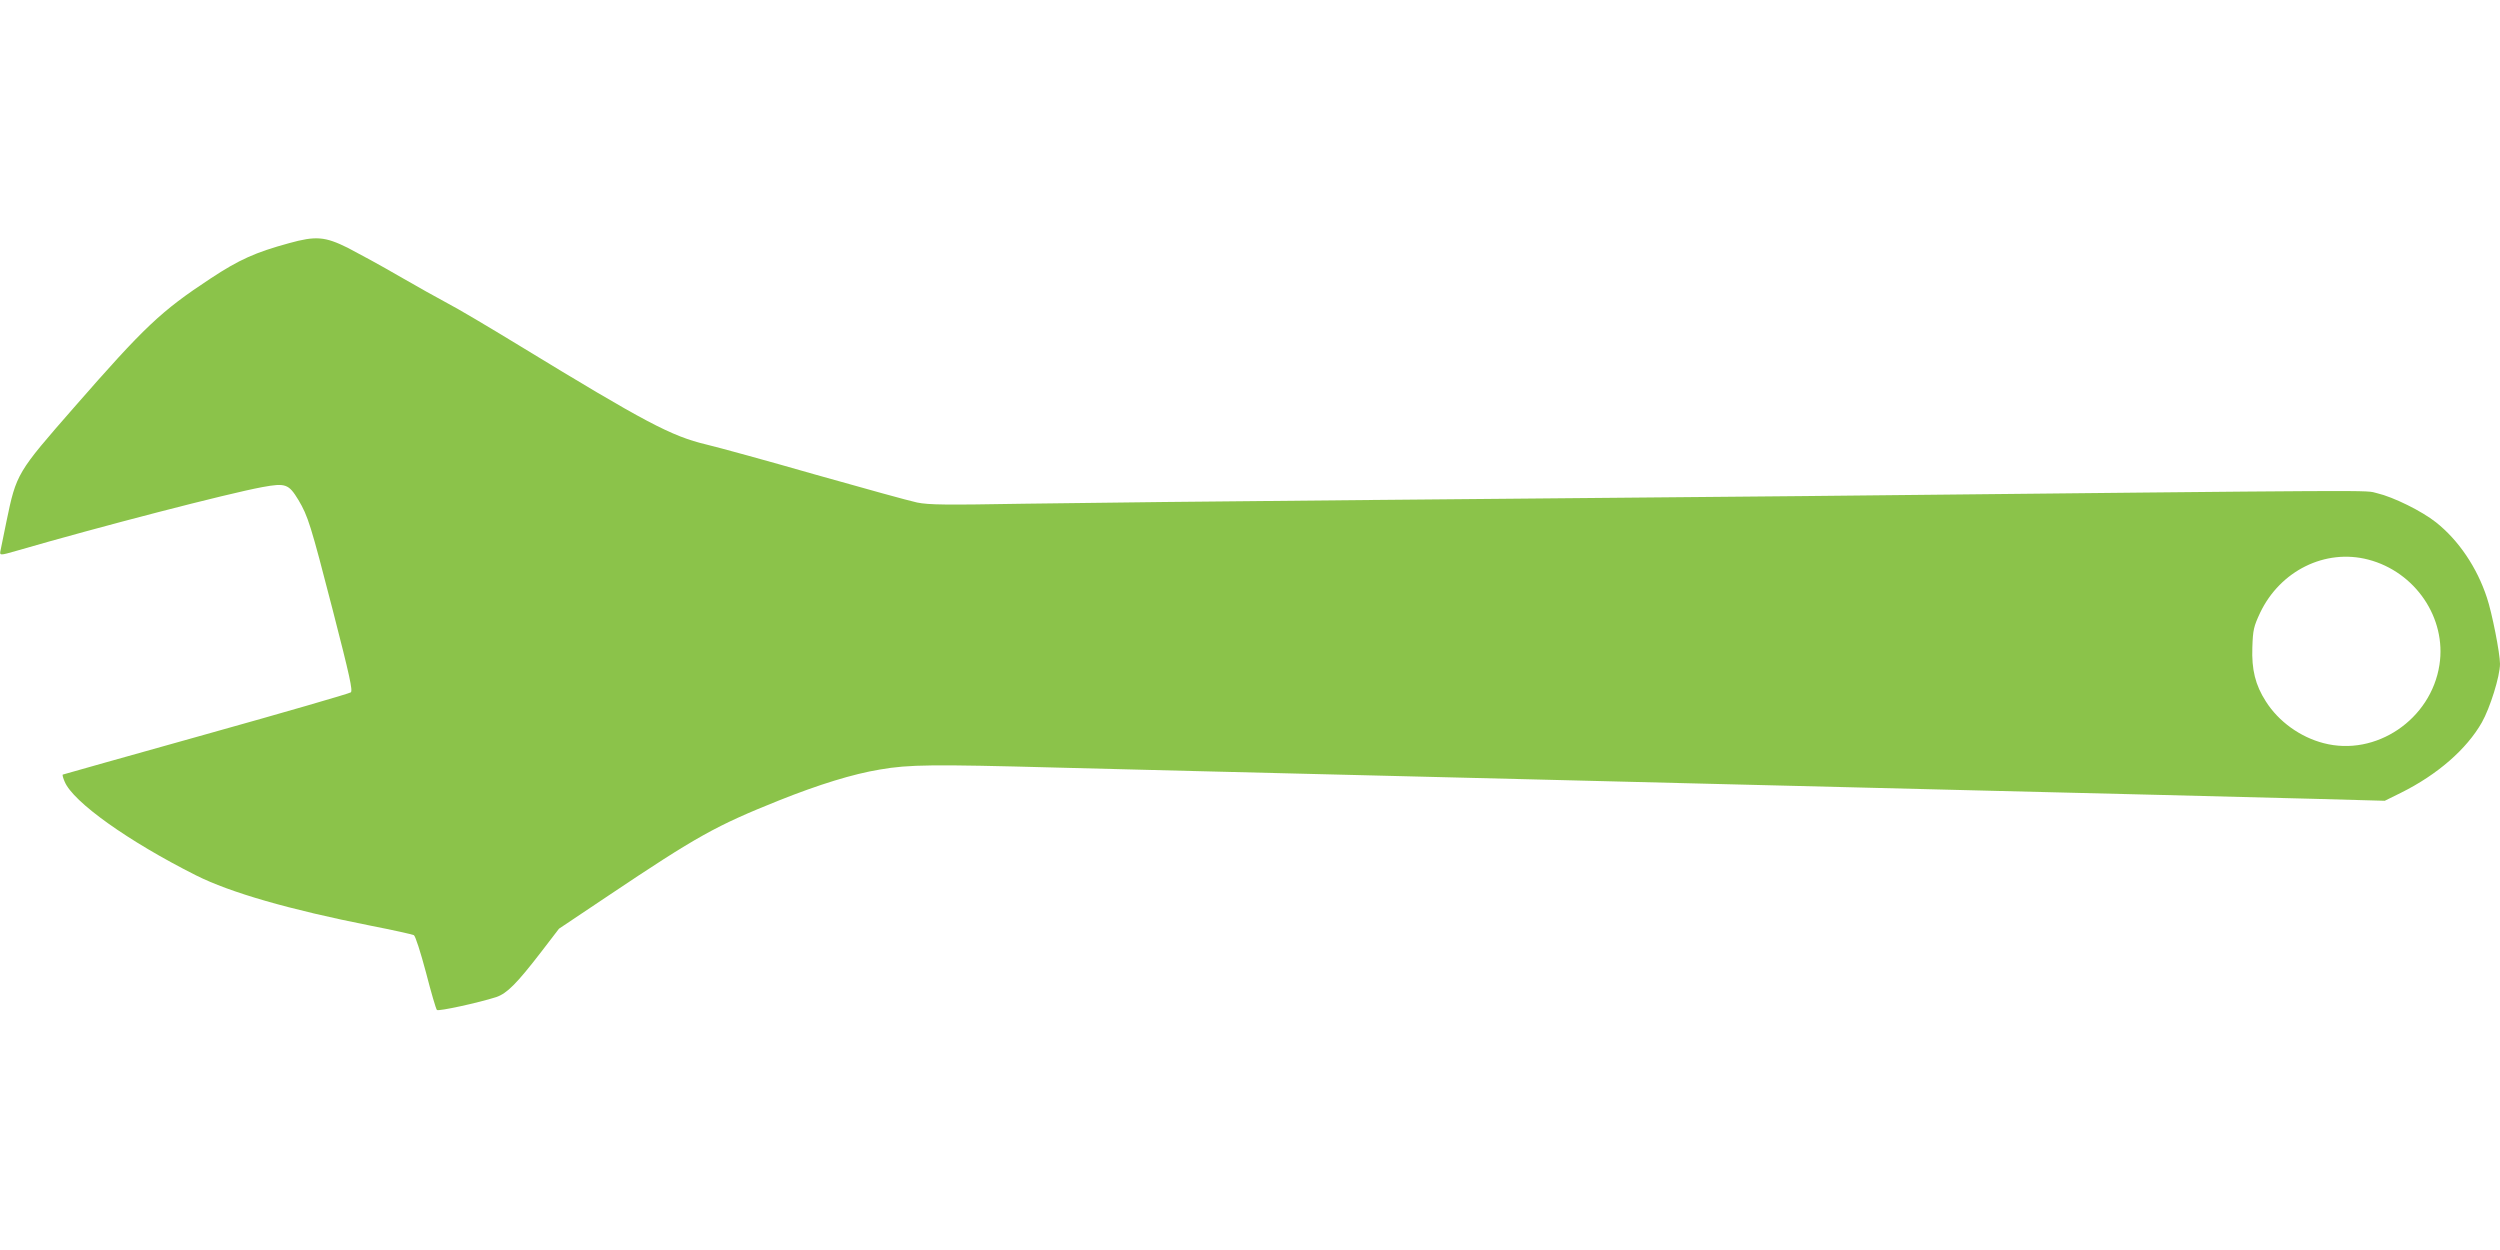 <?xml version="1.0" standalone="no"?>
<!DOCTYPE svg PUBLIC "-//W3C//DTD SVG 20010904//EN"
 "http://www.w3.org/TR/2001/REC-SVG-20010904/DTD/svg10.dtd">
<svg version="1.0" xmlns="http://www.w3.org/2000/svg"
 width="1280pt" height="640pt" viewBox="0 0 1280 640"
 preserveAspectRatio="xMidYMid meet">
<g transform="translate(0,640) scale(0.1,-0.1)"
fill="#8bc34a" stroke="none">
<path d="M1480 5155 c-172 -47 -255 -84 -402 -181 -255 -168 -337 -246 -698
-659 -293 -335 -296 -339 -347 -585 -14 -69 -28 -135 -30 -147 -6 -28 -5 -28
82 -3 431 125 1080 293 1258 326 120 22 135 16 185 -66 49 -83 62 -123 176
-565 87 -338 103 -412 92 -420 -8 -6 -342 -103 -743 -215 -400 -112 -730 -205
-732 -206 -2 -2 2 -18 10 -36 43 -104 325 -305 673 -480 175 -88 477 -175 896
-258 113 -22 211 -44 219 -48 8 -5 34 -86 62 -191 26 -101 51 -187 56 -192 8
-8 214 37 304 66 55 19 104 68 229 230 l92 120 251 168 c458 307 552 359 876
489 203 81 377 135 516 158 150 26 269 27 905 10 422 -11 668 -17 2418 -60
224 -6 585 -15 802 -20 217 -5 582 -14 810 -20 228 -6 591 -15 805 -20 215 -5
581 -14 815 -20 234 -6 588 -15 788 -20 l362 -10 83 41 c187 93 336 223 414
360 42 74 93 237 93 300 0 54 -41 262 -67 339 -51 155 -145 294 -261 386 -72
57 -217 129 -302 149 -70 16 132 17 -2940 -15 -514 -5 -1513 -14 -2220 -20
-707 -6 -1500 -15 -1764 -19 -405 -7 -490 -6 -550 6 -39 8 -273 73 -521 143
-247 71 -499 140 -558 154 -180 43 -311 112 -962 509 -154 94 -318 191 -365
215 -47 25 -158 87 -248 139 -89 52 -207 116 -261 144 -117 58 -164 62 -301
24z m10645 -1620 c242 -63 402 -300 365 -539 -43 -280 -326 -471 -593 -401
-120 31 -231 111 -296 214 -54 84 -73 163 -69 276 3 91 7 107 40 178 103 215
333 329 553 272z"/>
</g>
</svg>
